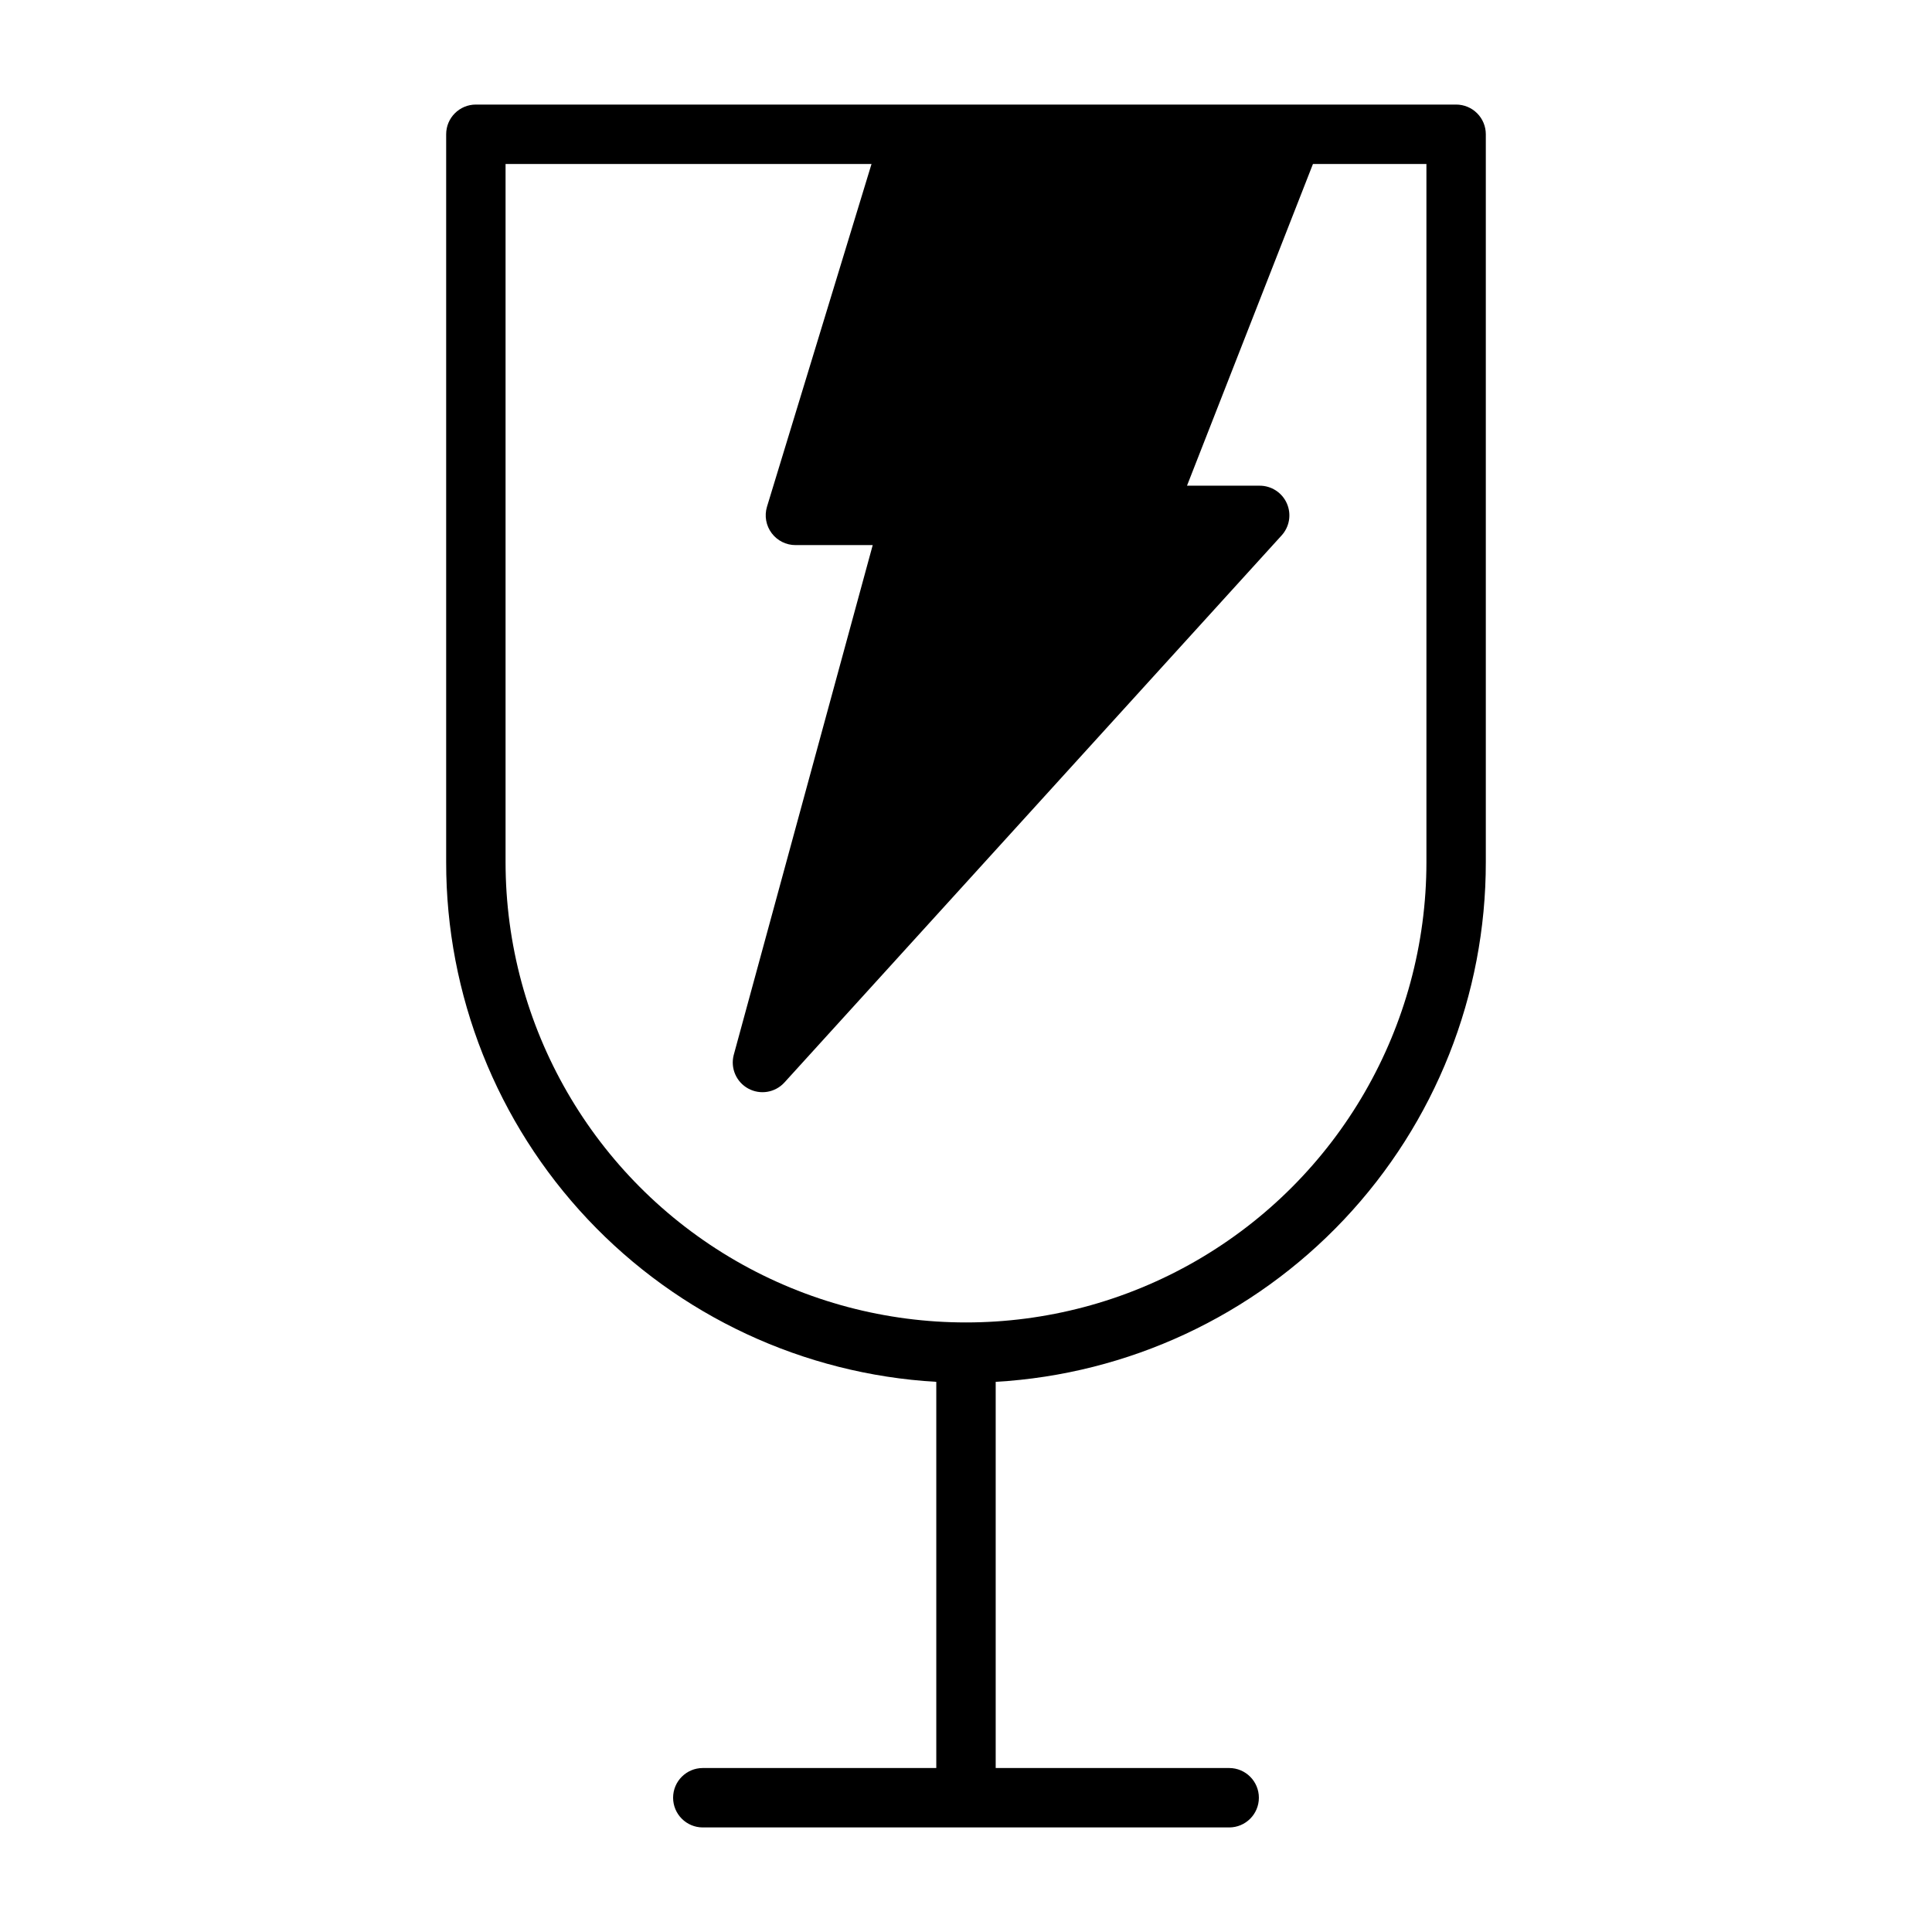 <?xml version="1.0" encoding="UTF-8"?>
<!-- Uploaded to: ICON Repo, www.iconrepo.com, Generator: ICON Repo Mixer Tools -->
<svg fill="#000000" width="800px" height="800px" version="1.1" viewBox="144 144 512 512" xmlns="http://www.w3.org/2000/svg">
 <path d="m529.89 171.71h-259.78c-4.348 0-7.871 3.523-7.871 7.871v192.86c-0.039 35.207 13.395 69.094 37.547 94.711s57.191 41.02 92.34 43.051v102.34h-61.871c-4.348 0-7.875 3.523-7.875 7.871 0 4.348 3.527 7.875 7.875 7.875h139.49c4.348 0 7.871-3.527 7.871-7.875 0-4.348-3.523-7.871-7.871-7.871h-61.875v-102.34c35.148-2.031 68.188-17.434 92.34-43.051 24.152-25.617 37.586-59.504 37.547-94.711v-192.86c0-2.09-0.828-4.09-2.305-5.566s-3.477-2.305-5.566-2.305zm-7.871 200.74v-0.004c0 43.594-23.258 83.875-61.008 105.67-37.754 21.793-84.266 21.793-122.02 0-37.754-21.797-61.012-62.078-61.012-105.67v-184.99h96.984l-27.707 90.844c-0.723 2.402-0.254 5.004 1.258 7.008 1.488 1.98 3.82 3.148 6.297 3.148h20.469l-36.844 135.16c-0.891 3.484 0.695 7.133 3.852 8.859 3.156 1.727 7.078 1.094 9.531-1.535l131.78-145c2.137-2.305 2.699-5.652 1.434-8.527s-4.117-4.719-7.258-4.699h-19.207l33.379-85.254h30.07z"/>
</svg>